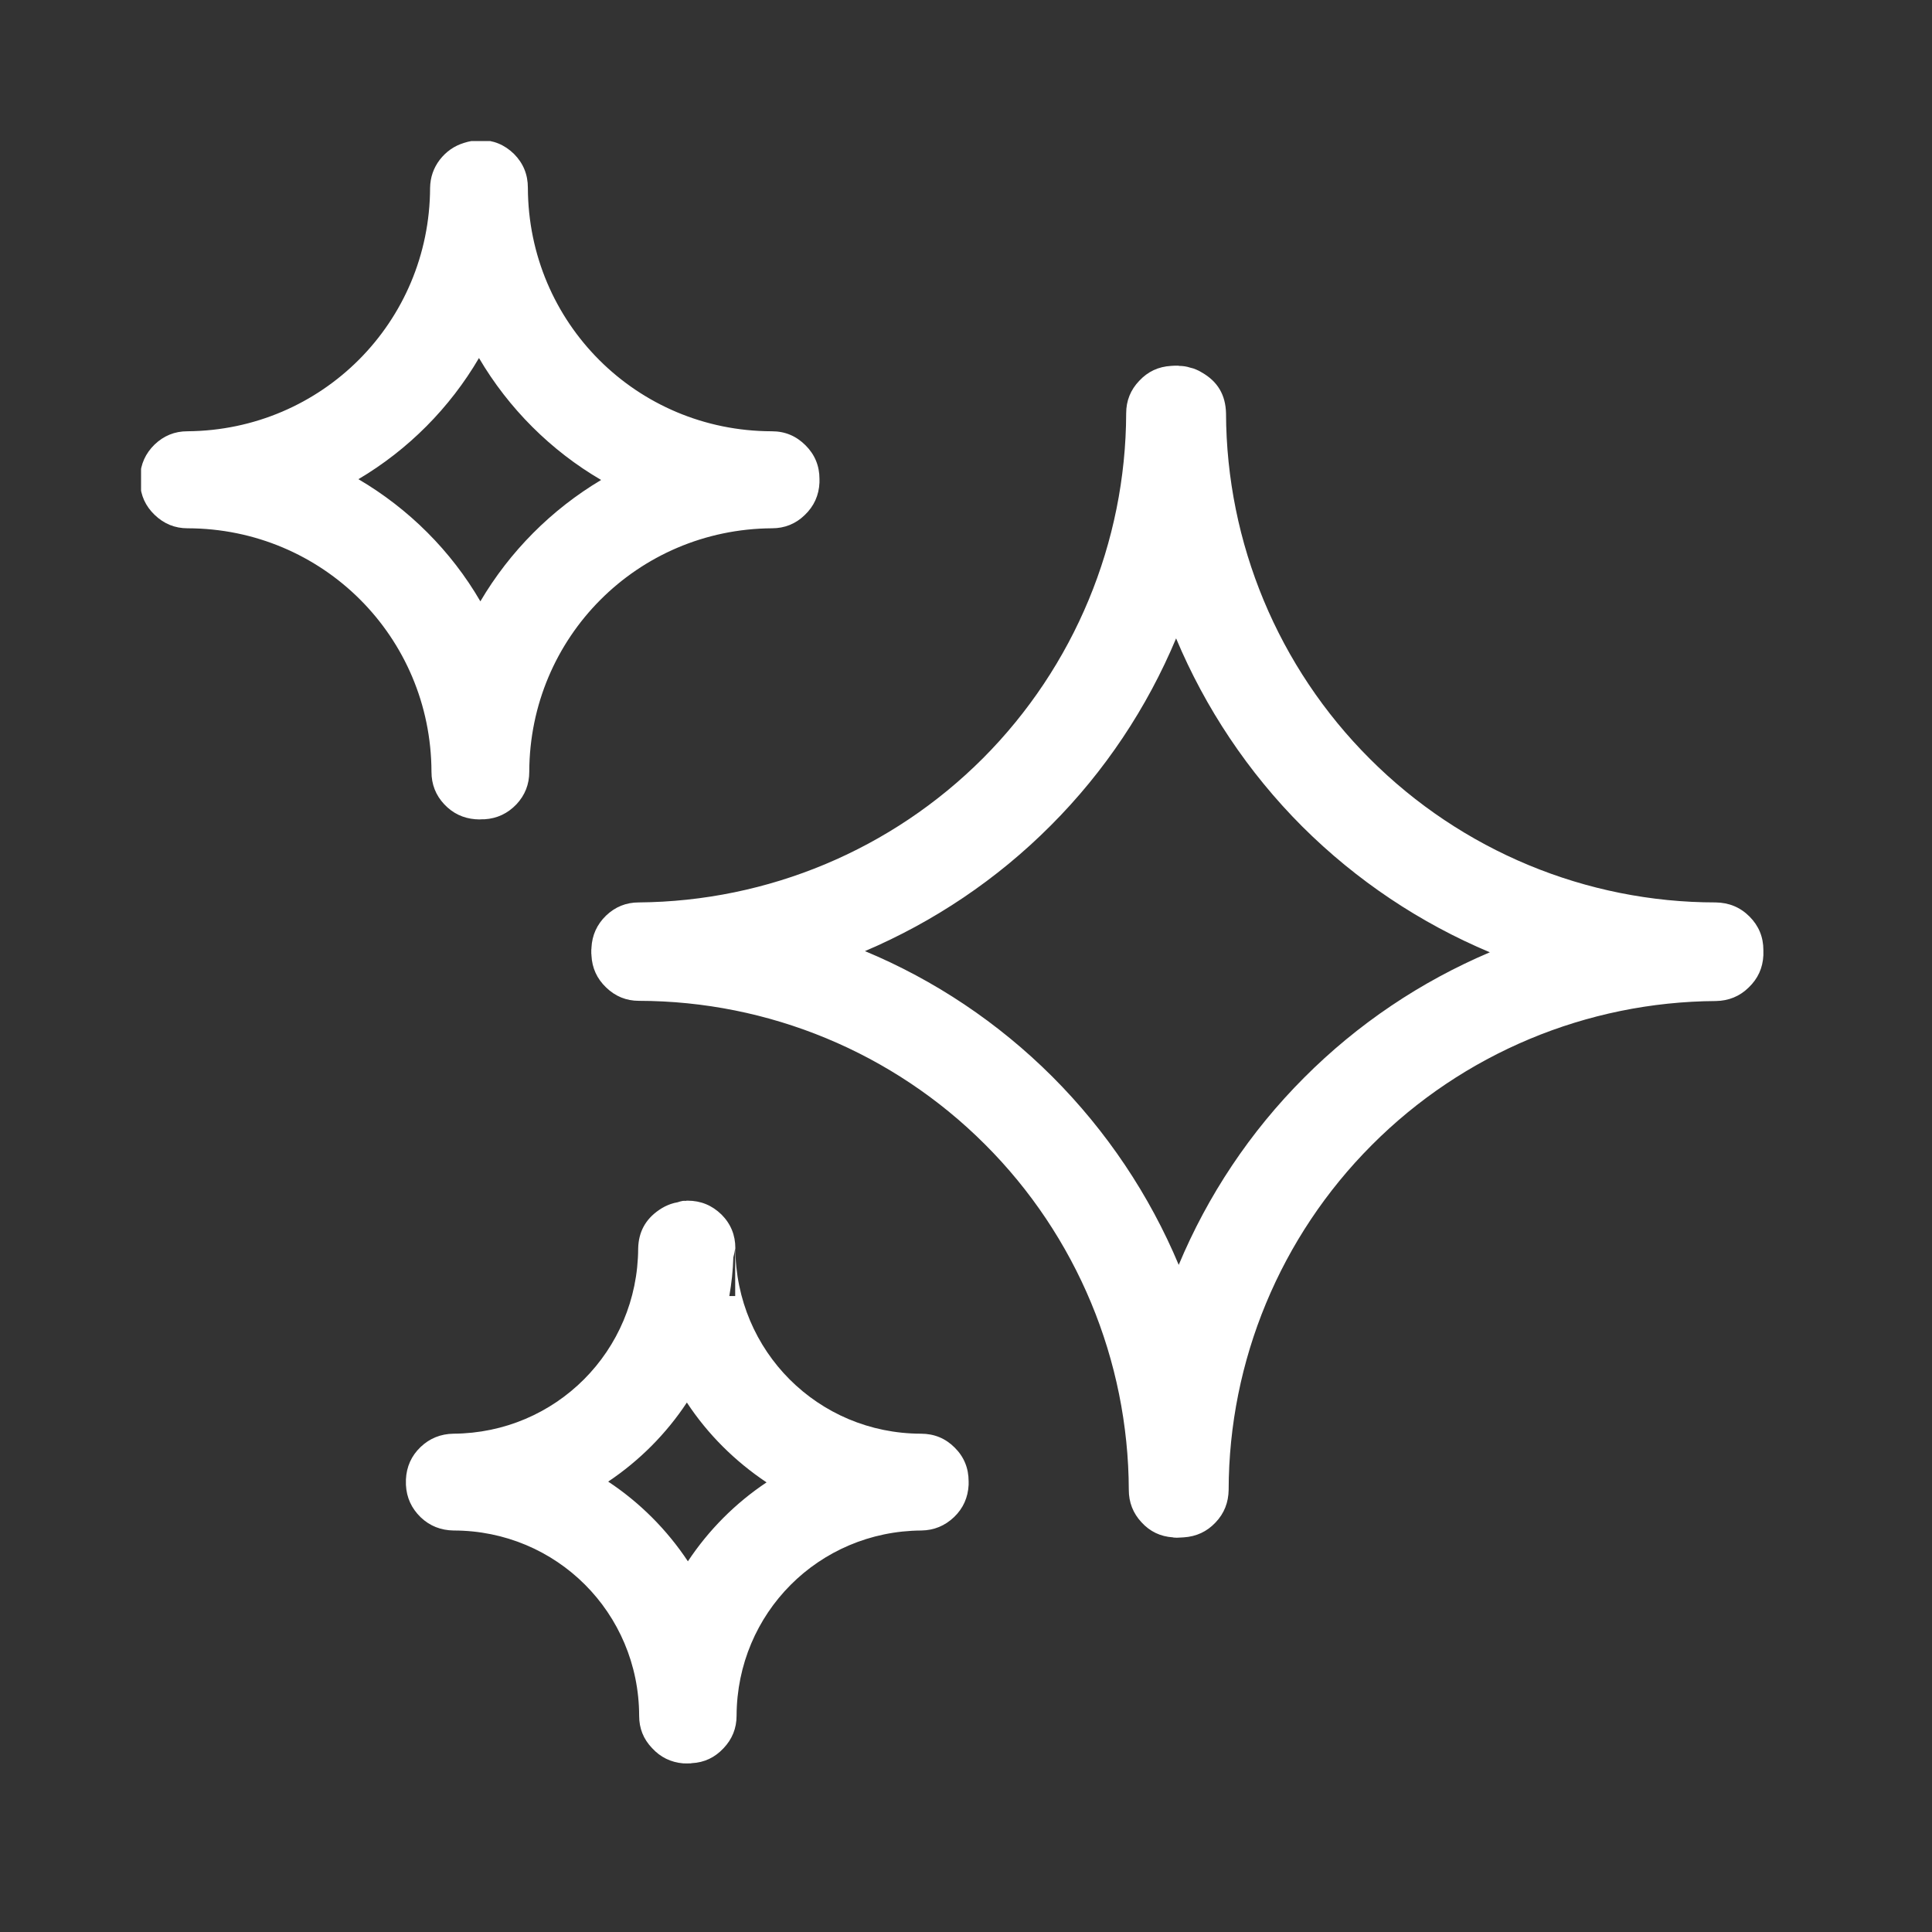 <svg version="1.0" preserveAspectRatio="xMidYMid meet" height="50" viewBox="0 0 37.5 37.5" zoomAndPan="magnify" width="50" xmlns:xlink="http://www.w3.org/1999/xlink" xmlns="http://www.w3.org/2000/svg"><rect x="0" y="0" width="37.5" height="37.5" fill="#333333" stroke="none"/><defs><clipPath id="339ccf2c21"><path clip-rule="nonzero" d="M 2.738 2.738 L 34.562 2.738 L 34.562 34.562 L 2.738 34.562 Z M 2.738 2.738"></path></clipPath><clipPath id="e32d844863"><path clip-rule="nonzero" d="M 12.582 17.91 L 13.766 17.91 L 13.766 19.094 L 12.582 19.094 Z M 12.582 17.91"></path></clipPath><clipPath id="293a68766a"><path clip-rule="nonzero" d="M 13.176 17.91 C 12.848 17.91 12.582 18.176 12.582 18.504 C 12.582 18.832 12.848 19.094 13.176 19.094 C 13.5 19.094 13.766 18.832 13.766 18.504 C 13.766 18.176 13.5 17.91 13.176 17.91 Z M 13.176 17.91"></path></clipPath></defs><g clip-path="url(#339ccf2c21)"><path fill-rule="evenodd" fill-opacity="1" d="M 9.32 2.715 L 9.309 2.715 C 9.285 2.719 9.266 2.723 9.242 2.727 L 9.258 2.719 C 9.246 2.719 9.23 2.723 9.219 2.723 C 9.195 2.727 9.172 2.73 9.148 2.738 C 9.102 2.746 9.055 2.758 9.008 2.773 C 8.816 2.832 8.66 2.941 8.535 3.102 C 8.414 3.262 8.352 3.441 8.348 3.645 C 8.34 6.254 6.25 8.352 3.637 8.371 C 3.391 8.371 3.18 8.457 3 8.629 C 2.824 8.801 2.73 9.008 2.719 9.254 C 2.719 9.262 2.719 9.266 2.715 9.273 C 2.715 9.301 2.715 9.324 2.719 9.352 C 2.719 9.359 2.719 9.363 2.719 9.371 C 2.73 9.617 2.824 9.824 3.004 9.996 C 3.184 10.168 3.395 10.254 3.641 10.254 C 6.262 10.258 8.367 12.359 8.375 14.98 C 8.375 15.223 8.457 15.434 8.621 15.609 C 8.785 15.785 8.988 15.883 9.23 15.902 L 9.242 15.902 C 9.281 15.906 9.32 15.906 9.363 15.902 C 9.375 15.902 9.391 15.902 9.406 15.902 C 9.648 15.887 9.855 15.789 10.023 15.613 C 10.191 15.434 10.273 15.223 10.273 14.98 C 10.281 12.367 12.375 10.27 14.984 10.254 C 15.23 10.254 15.445 10.168 15.621 9.996 C 15.801 9.824 15.895 9.613 15.906 9.367 C 15.906 9.359 15.906 9.355 15.906 9.352 C 15.906 9.34 15.906 9.328 15.906 9.312 C 15.906 9.309 15.906 9.305 15.906 9.297 C 15.906 9.043 15.816 8.824 15.637 8.645 C 15.453 8.461 15.238 8.371 14.98 8.371 C 12.359 8.367 10.254 6.266 10.246 3.645 C 10.246 3.387 10.156 3.168 9.977 2.988 C 9.793 2.809 9.578 2.719 9.32 2.719 Z M 9.297 6.949 C 9.871 7.926 10.691 8.746 11.668 9.316 C 10.703 9.891 9.895 10.703 9.324 11.672 C 8.754 10.691 7.934 9.875 6.957 9.301 C 7.922 8.73 8.73 7.918 9.297 6.949 Z M 22.871 7.098 L 22.852 7.098 L 22.855 7.098 C 22.836 7.098 22.82 7.098 22.801 7.098 C 22.777 7.098 22.754 7.102 22.73 7.102 C 22.484 7.117 22.281 7.211 22.113 7.391 C 21.945 7.566 21.859 7.777 21.859 8.023 C 21.852 10.531 20.852 12.938 19.082 14.715 C 17.309 16.492 14.91 17.496 12.398 17.516 C 12.152 17.516 11.941 17.602 11.762 17.773 C 11.586 17.945 11.492 18.152 11.48 18.398 C 11.48 18.41 11.48 18.422 11.477 18.43 C 11.477 18.457 11.477 18.484 11.477 18.512 C 11.48 18.52 11.48 18.531 11.48 18.543 C 11.492 18.789 11.586 18.996 11.766 19.168 C 11.945 19.34 12.156 19.426 12.402 19.426 C 14.922 19.43 17.336 20.43 19.117 22.211 C 20.898 23.988 21.902 26.402 21.91 28.918 C 21.91 29.16 21.992 29.371 22.156 29.547 C 22.32 29.727 22.523 29.824 22.766 29.84 L 22.781 29.844 C 22.824 29.848 22.863 29.848 22.902 29.844 C 22.93 29.844 22.953 29.84 22.977 29.84 C 23.219 29.824 23.426 29.73 23.594 29.551 C 23.762 29.375 23.844 29.164 23.848 28.918 C 23.852 26.41 24.852 24.004 26.625 22.227 C 28.395 20.449 30.797 19.445 33.305 19.43 C 33.551 19.426 33.766 19.34 33.941 19.168 C 34.121 18.996 34.215 18.789 34.227 18.543 C 34.227 18.531 34.227 18.52 34.227 18.512 C 34.227 18.5 34.227 18.484 34.227 18.473 C 34.227 18.465 34.227 18.453 34.227 18.441 C 34.227 18.188 34.137 17.969 33.957 17.789 C 33.777 17.609 33.559 17.52 33.301 17.516 C 30.785 17.516 28.371 16.512 26.59 14.73 C 24.809 12.953 23.805 10.539 23.797 8.023 C 23.789 7.668 23.637 7.406 23.328 7.23 C 23.293 7.207 23.254 7.188 23.215 7.172 C 23.18 7.156 23.145 7.145 23.105 7.137 C 23.035 7.113 22.961 7.102 22.883 7.102 C 22.879 7.098 22.875 7.098 22.871 7.098 Z M 22.828 12.391 C 23.395 13.742 24.223 14.988 25.277 16.043 C 26.332 17.094 27.57 17.918 28.918 18.484 C 27.582 19.051 26.355 19.871 25.312 20.918 C 24.262 21.969 23.441 23.207 22.879 24.551 C 22.312 23.199 21.484 21.957 20.426 20.898 C 19.375 19.848 18.137 19.023 16.789 18.461 C 18.125 17.891 19.352 17.07 20.395 16.023 C 21.445 14.973 22.266 13.734 22.828 12.391 Z M 13.348 23.305 L 13.34 23.305 C 13.32 23.305 13.301 23.309 13.285 23.312 L 13.289 23.305 C 13.281 23.309 13.266 23.309 13.254 23.309 C 13.219 23.316 13.184 23.324 13.152 23.336 C 13.105 23.344 13.062 23.355 13.016 23.371 C 12.941 23.398 12.867 23.434 12.801 23.48 C 12.797 23.484 12.793 23.484 12.789 23.488 C 12.527 23.668 12.395 23.914 12.387 24.23 C 12.379 26.223 10.789 27.816 8.801 27.828 C 8.555 27.832 8.34 27.918 8.164 28.086 C 7.984 28.258 7.891 28.469 7.879 28.715 C 7.879 28.719 7.879 28.723 7.879 28.727 C 7.879 28.754 7.879 28.781 7.879 28.809 C 7.879 28.812 7.879 28.816 7.879 28.82 C 7.891 29.07 7.988 29.277 8.164 29.449 C 8.344 29.621 8.559 29.703 8.805 29.707 C 10.801 29.707 12.402 31.305 12.406 33.305 C 12.406 33.547 12.488 33.754 12.656 33.93 C 12.82 34.109 13.023 34.207 13.262 34.227 L 13.27 34.227 C 13.309 34.227 13.352 34.23 13.391 34.227 C 13.402 34.227 13.414 34.227 13.426 34.223 C 13.672 34.211 13.875 34.113 14.043 33.934 C 14.211 33.758 14.297 33.547 14.297 33.301 C 14.305 31.312 15.891 29.719 17.883 29.707 C 18.129 29.703 18.34 29.617 18.52 29.445 C 18.695 29.277 18.789 29.066 18.801 28.82 C 18.801 28.812 18.801 28.809 18.801 28.801 C 18.801 28.789 18.801 28.777 18.801 28.766 C 18.801 28.762 18.801 28.754 18.801 28.754 C 18.801 28.496 18.711 28.277 18.531 28.098 C 18.352 27.918 18.133 27.828 17.875 27.828 C 15.879 27.824 14.281 26.227 14.273 24.227 C 14.273 23.973 14.184 23.754 14.004 23.574 C 13.82 23.395 13.602 23.305 13.348 23.305 Z M 14.27 24.23 L 14.27 25.156 L 14.156 25.156 C 14.199 24.91 14.227 24.66 14.234 24.406 C 14.25 24.348 14.262 24.289 14.27 24.23 Z M 13.332 27.223 C 13.738 27.84 14.266 28.363 14.879 28.773 C 14.273 29.176 13.754 29.699 13.352 30.305 C 12.945 29.691 12.418 29.164 11.805 28.758 C 12.41 28.352 12.93 27.832 13.332 27.223 Z M 13.332 27.223" fill="#ffffff"></path></g><g clip-path="url(#e32d844863)"><g clip-path="url(#293a68766a)"><path fill-rule="nonzero" fill-opacity="1" d="M 12.582 17.91 L 13.766 17.91 L 13.766 19.094 L 12.582 19.094 Z M 12.582 17.91" fill="#ffffff"></path></g></g></svg>